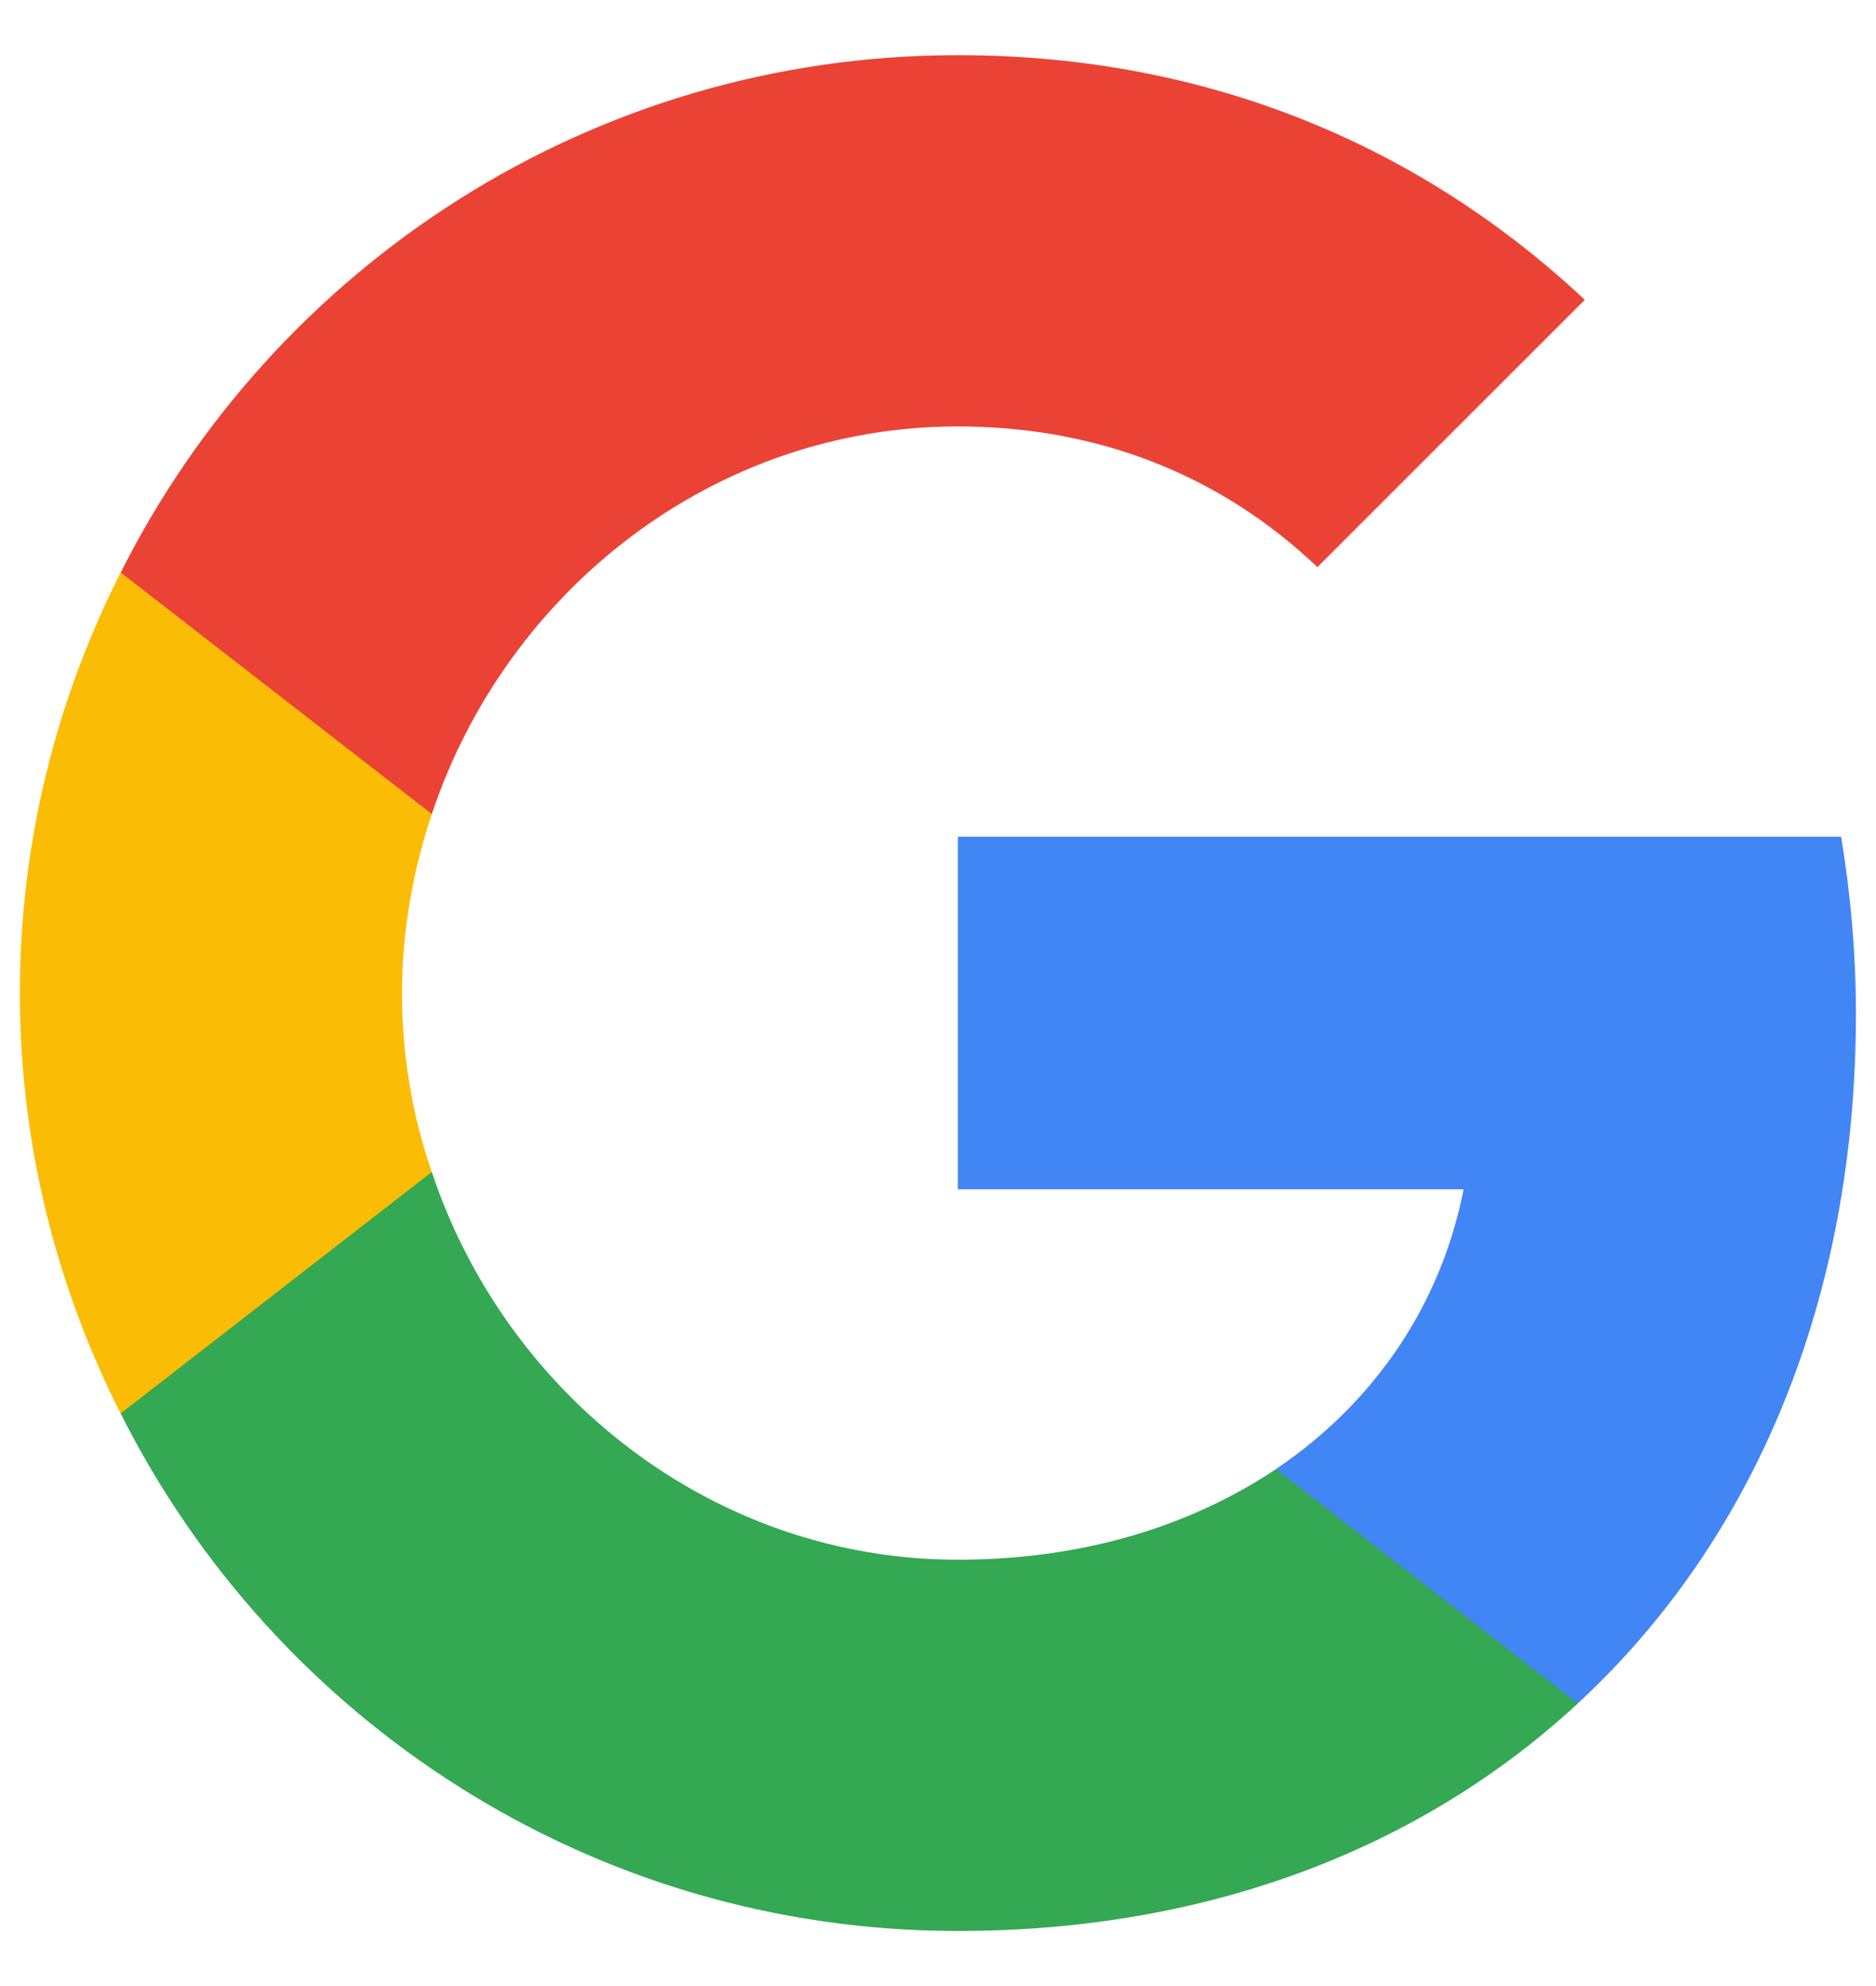 <svg width="17" height="18" viewBox="0 0 17 18" fill="none" xmlns="http://www.w3.org/2000/svg">
<g clip-path="url(#clip0_3958_5526)">
<path d="M16.818 9.192C16.818 8.632 16.769 8.101 16.684 7.584H8.68V10.779H13.263C13.057 11.827 12.455 12.712 11.563 13.314V15.439H14.297C15.898 13.959 16.818 11.777 16.818 9.192Z" fill="#4285F4"/>
<path d="M8.68 17.501C10.975 17.501 12.895 16.736 14.297 15.44L11.563 13.315C10.798 13.825 9.828 14.136 8.68 14.136C6.463 14.136 4.586 12.642 3.913 10.623H1.094V12.812C2.489 15.588 5.358 17.501 8.68 17.501Z" fill="#34A853"/>
<path d="M3.913 10.622C3.736 10.112 3.643 9.567 3.643 9C3.643 8.434 3.743 7.888 3.913 7.378V5.189H1.093C0.513 6.337 0.18 7.626 0.18 9C0.18 10.374 0.513 11.664 1.093 12.811L3.913 10.622Z" fill="#FBBC05"/>
<path d="M8.68 3.865C9.934 3.865 11.053 4.297 11.938 5.14L14.361 2.717C12.895 1.343 10.975 0.5 8.68 0.5C5.358 0.5 2.489 2.413 1.094 5.189L3.913 7.378C4.586 5.359 6.463 3.865 8.68 3.865Z" fill="#EA4335"/>
</g>
<defs>
<clipPath id="clip0_3958_5526">
<rect width="17" height="17" fill="white" transform="translate(0 0.5)"/>
</clipPath>
</defs>
</svg>

